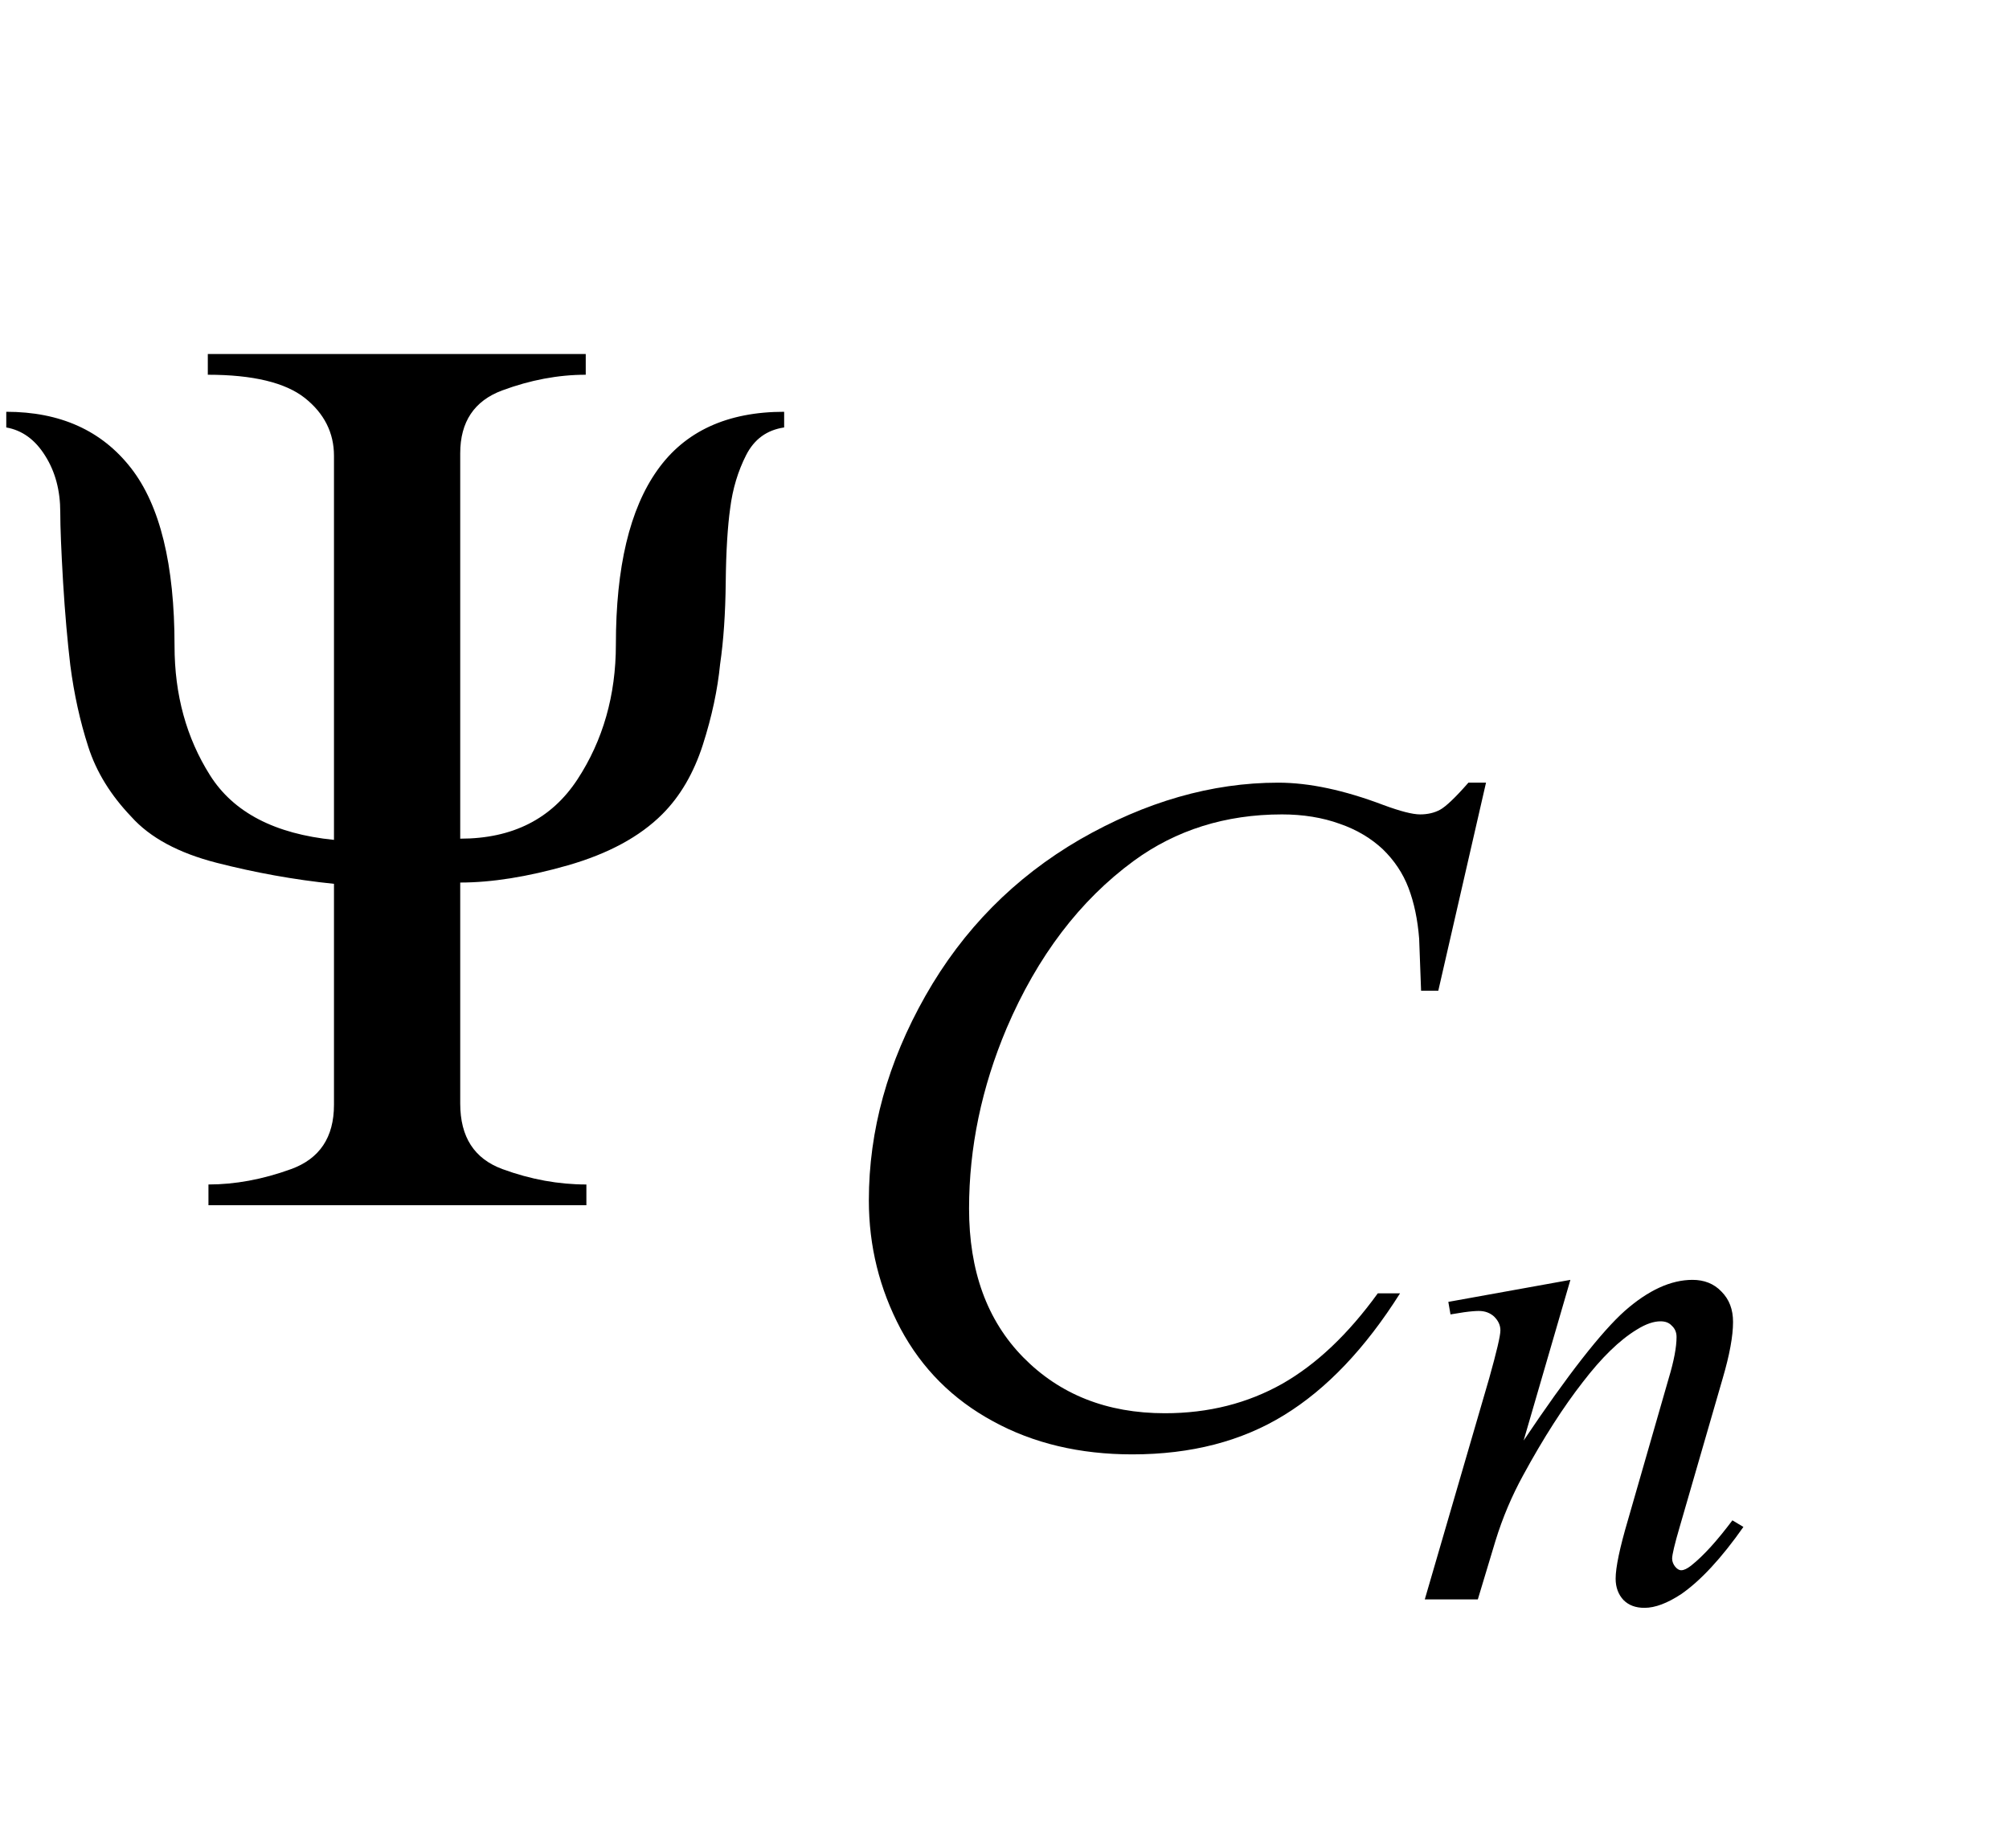 <?xml version="1.0" encoding="UTF-8"?>
<svg xmlns="http://www.w3.org/2000/svg" xmlns:xlink="http://www.w3.org/1999/xlink"  viewBox="0 0 25 23" version="1.1">
<defs>
<g>
<symbol overflow="visible" id="glyph0-0">
<path style="stroke:none;" d="M 1 0 L 1 -12.797 L 7 -12.797 L 7 0 Z M 2 -1 L 6 -1 L 6 -11.797 L 2 -11.797 Z M 2 -1 "/>
</symbol>
<symbol overflow="visible" id="glyph0-1">
<path style="stroke:none;" d="M 9.758 -9.68 C 9.543 -9.648 9.387 -9.535 9.285 -9.336 C 9.184 -9.137 9.117 -8.918 9.086 -8.672 C 9.055 -8.449 9.035 -8.141 9.031 -7.754 C 9.027 -7.367 9.004 -7.027 8.961 -6.734 C 8.93 -6.418 8.859 -6.082 8.746 -5.73 C 8.633 -5.379 8.465 -5.09 8.242 -4.867 C 7.961 -4.586 7.57 -4.375 7.066 -4.23 C 6.562 -4.086 6.117 -4.016 5.727 -4.016 L 5.727 -1.266 C 5.727 -0.848 5.902 -0.578 6.254 -0.449 C 6.605 -0.32 6.953 -0.258 7.297 -0.258 L 7.297 0 L 2.594 0 L 2.594 -0.258 C 2.922 -0.258 3.266 -0.32 3.621 -0.449 C 3.977 -0.578 4.156 -0.844 4.156 -1.25 L 4.156 -4 C 3.656 -4.051 3.168 -4.141 2.695 -4.262 C 2.223 -4.383 1.867 -4.574 1.633 -4.836 C 1.379 -5.102 1.199 -5.391 1.098 -5.707 C 0.996 -6.023 0.922 -6.359 0.875 -6.719 C 0.84 -7.016 0.809 -7.359 0.785 -7.754 C 0.762 -8.148 0.75 -8.438 0.75 -8.625 C 0.75 -8.895 0.688 -9.129 0.562 -9.328 C 0.438 -9.527 0.277 -9.645 0.078 -9.68 L 0.078 -9.875 C 0.75 -9.875 1.266 -9.641 1.629 -9.176 C 1.992 -8.711 2.172 -7.973 2.172 -6.961 C 2.172 -6.352 2.32 -5.816 2.613 -5.352 C 2.906 -4.887 3.422 -4.621 4.156 -4.547 L 4.156 -9.328 C 4.156 -9.613 4.035 -9.855 3.793 -10.047 C 3.551 -10.238 3.148 -10.336 2.586 -10.336 L 2.586 -10.594 L 7.289 -10.594 L 7.289 -10.336 C 6.945 -10.336 6.598 -10.27 6.25 -10.141 C 5.902 -10.012 5.727 -9.75 5.727 -9.359 L 5.727 -4.562 C 6.379 -4.562 6.863 -4.809 7.184 -5.297 C 7.504 -5.785 7.664 -6.348 7.664 -6.977 C 7.664 -7.941 7.836 -8.664 8.18 -9.148 C 8.523 -9.633 9.051 -9.875 9.758 -9.875 Z M 9.758 -9.68 "/>
</symbol>
<symbol overflow="visible" id="glyph1-0">
<path style="stroke:none;" d="M 1.672 0 L 1.672 -7.543 L 7.707 -7.543 L 7.707 0 Z M 1.863 -0.188 L 7.52 -0.188 L 7.52 -7.355 L 1.863 -7.355 Z M 1.863 -0.188 "/>
</symbol>
<symbol overflow="visible" id="glyph1-1">
<path style="stroke:none;" d="M 8.492 -8.176 L 7.898 -5.586 L 7.684 -5.586 L 7.66 -6.234 C 7.641 -6.473 7.598 -6.68 7.527 -6.867 C 7.457 -7.051 7.348 -7.211 7.207 -7.348 C 7.066 -7.48 6.887 -7.59 6.672 -7.664 C 6.457 -7.742 6.215 -7.781 5.953 -7.781 C 5.25 -7.781 4.633 -7.586 4.109 -7.203 C 3.438 -6.711 2.91 -6.016 2.527 -5.121 C 2.215 -4.383 2.059 -3.633 2.059 -2.875 C 2.059 -2.102 2.281 -1.484 2.734 -1.023 C 3.188 -0.562 3.773 -0.328 4.496 -0.328 C 5.043 -0.328 5.527 -0.453 5.957 -0.695 C 6.383 -0.938 6.777 -1.312 7.145 -1.82 L 7.422 -1.82 C 6.988 -1.133 6.508 -0.629 5.98 -0.305 C 5.453 0.02 4.824 0.184 4.09 0.184 C 3.438 0.184 2.859 0.047 2.359 -0.227 C 1.855 -0.5 1.473 -0.883 1.207 -1.379 C 0.945 -1.875 0.812 -2.406 0.812 -2.977 C 0.812 -3.848 1.047 -4.695 1.516 -5.523 C 1.984 -6.348 2.625 -6.996 3.438 -7.469 C 4.254 -7.938 5.078 -8.176 5.906 -8.176 C 6.293 -8.176 6.73 -8.082 7.215 -7.898 C 7.426 -7.82 7.578 -7.781 7.672 -7.781 C 7.766 -7.781 7.852 -7.801 7.922 -7.84 C 7.992 -7.879 8.109 -7.988 8.273 -8.176 Z M 8.492 -8.176 "/>
</symbol>
<symbol overflow="visible" id="glyph2-0">
<path style="stroke:none;" d="M 1.25 0 L 1.25 -5.625 L 5.75 -5.625 L 5.75 0 Z M 1.391 -0.141 L 5.609 -0.141 L 5.609 -5.484 L 1.391 -5.484 Z M 1.391 -0.141 "/>
</symbol>
<symbol overflow="visible" id="glyph2-1">
<path style="stroke:none;" d="M 1.984 -3.977 L 1.402 -1.977 C 1.949 -2.793 2.371 -3.332 2.66 -3.59 C 2.953 -3.848 3.234 -3.977 3.504 -3.977 C 3.648 -3.977 3.77 -3.93 3.863 -3.832 C 3.961 -3.734 4.008 -3.609 4.008 -3.453 C 4.008 -3.277 3.965 -3.043 3.879 -2.75 L 3.344 -0.902 C 3.281 -0.688 3.25 -0.555 3.25 -0.508 C 3.25 -0.469 3.266 -0.434 3.289 -0.406 C 3.312 -0.379 3.336 -0.363 3.363 -0.363 C 3.398 -0.363 3.438 -0.383 3.488 -0.422 C 3.645 -0.547 3.812 -0.734 4 -0.984 L 4.137 -0.902 C 3.863 -0.512 3.605 -0.234 3.363 -0.066 C 3.191 0.047 3.039 0.105 2.906 0.105 C 2.797 0.105 2.711 0.074 2.645 0.008 C 2.582 -0.059 2.547 -0.148 2.547 -0.258 C 2.547 -0.398 2.598 -0.641 2.699 -0.984 L 3.207 -2.75 C 3.273 -2.969 3.305 -3.141 3.305 -3.266 C 3.305 -3.324 3.285 -3.371 3.246 -3.406 C 3.211 -3.445 3.164 -3.461 3.105 -3.461 C 3.023 -3.461 2.926 -3.43 2.812 -3.359 C 2.594 -3.227 2.371 -3.008 2.137 -2.703 C 1.902 -2.402 1.652 -2.016 1.395 -1.543 C 1.258 -1.293 1.141 -1.02 1.051 -0.727 L 0.832 0 L 0.172 0 L 0.973 -2.75 C 1.066 -3.082 1.113 -3.281 1.113 -3.348 C 1.113 -3.414 1.086 -3.469 1.035 -3.52 C 0.984 -3.566 0.922 -3.59 0.844 -3.59 C 0.809 -3.59 0.746 -3.586 0.66 -3.574 L 0.492 -3.547 L 0.465 -3.703 Z M 1.984 -3.977 "/>
</symbol>
</g>
</defs>
<g id="surface1029894">
<g style="fill:rgb(0%,0%,0%);fill-opacity:1;">
  <use xlink:href="#glyph0-1" x="0" y="15"/>
</g>
<g style="fill:rgb(0%,0%,0%);fill-opacity:1;">
  <use xlink:href="#glyph1-1" x="10" y="17.917"/>
</g>
<g style="fill:rgb(0%,0%,0%);fill-opacity:1;">
  <use xlink:href="#glyph2-1" x="17.558" y="19.906"/>
</g>
</g>
</svg>
